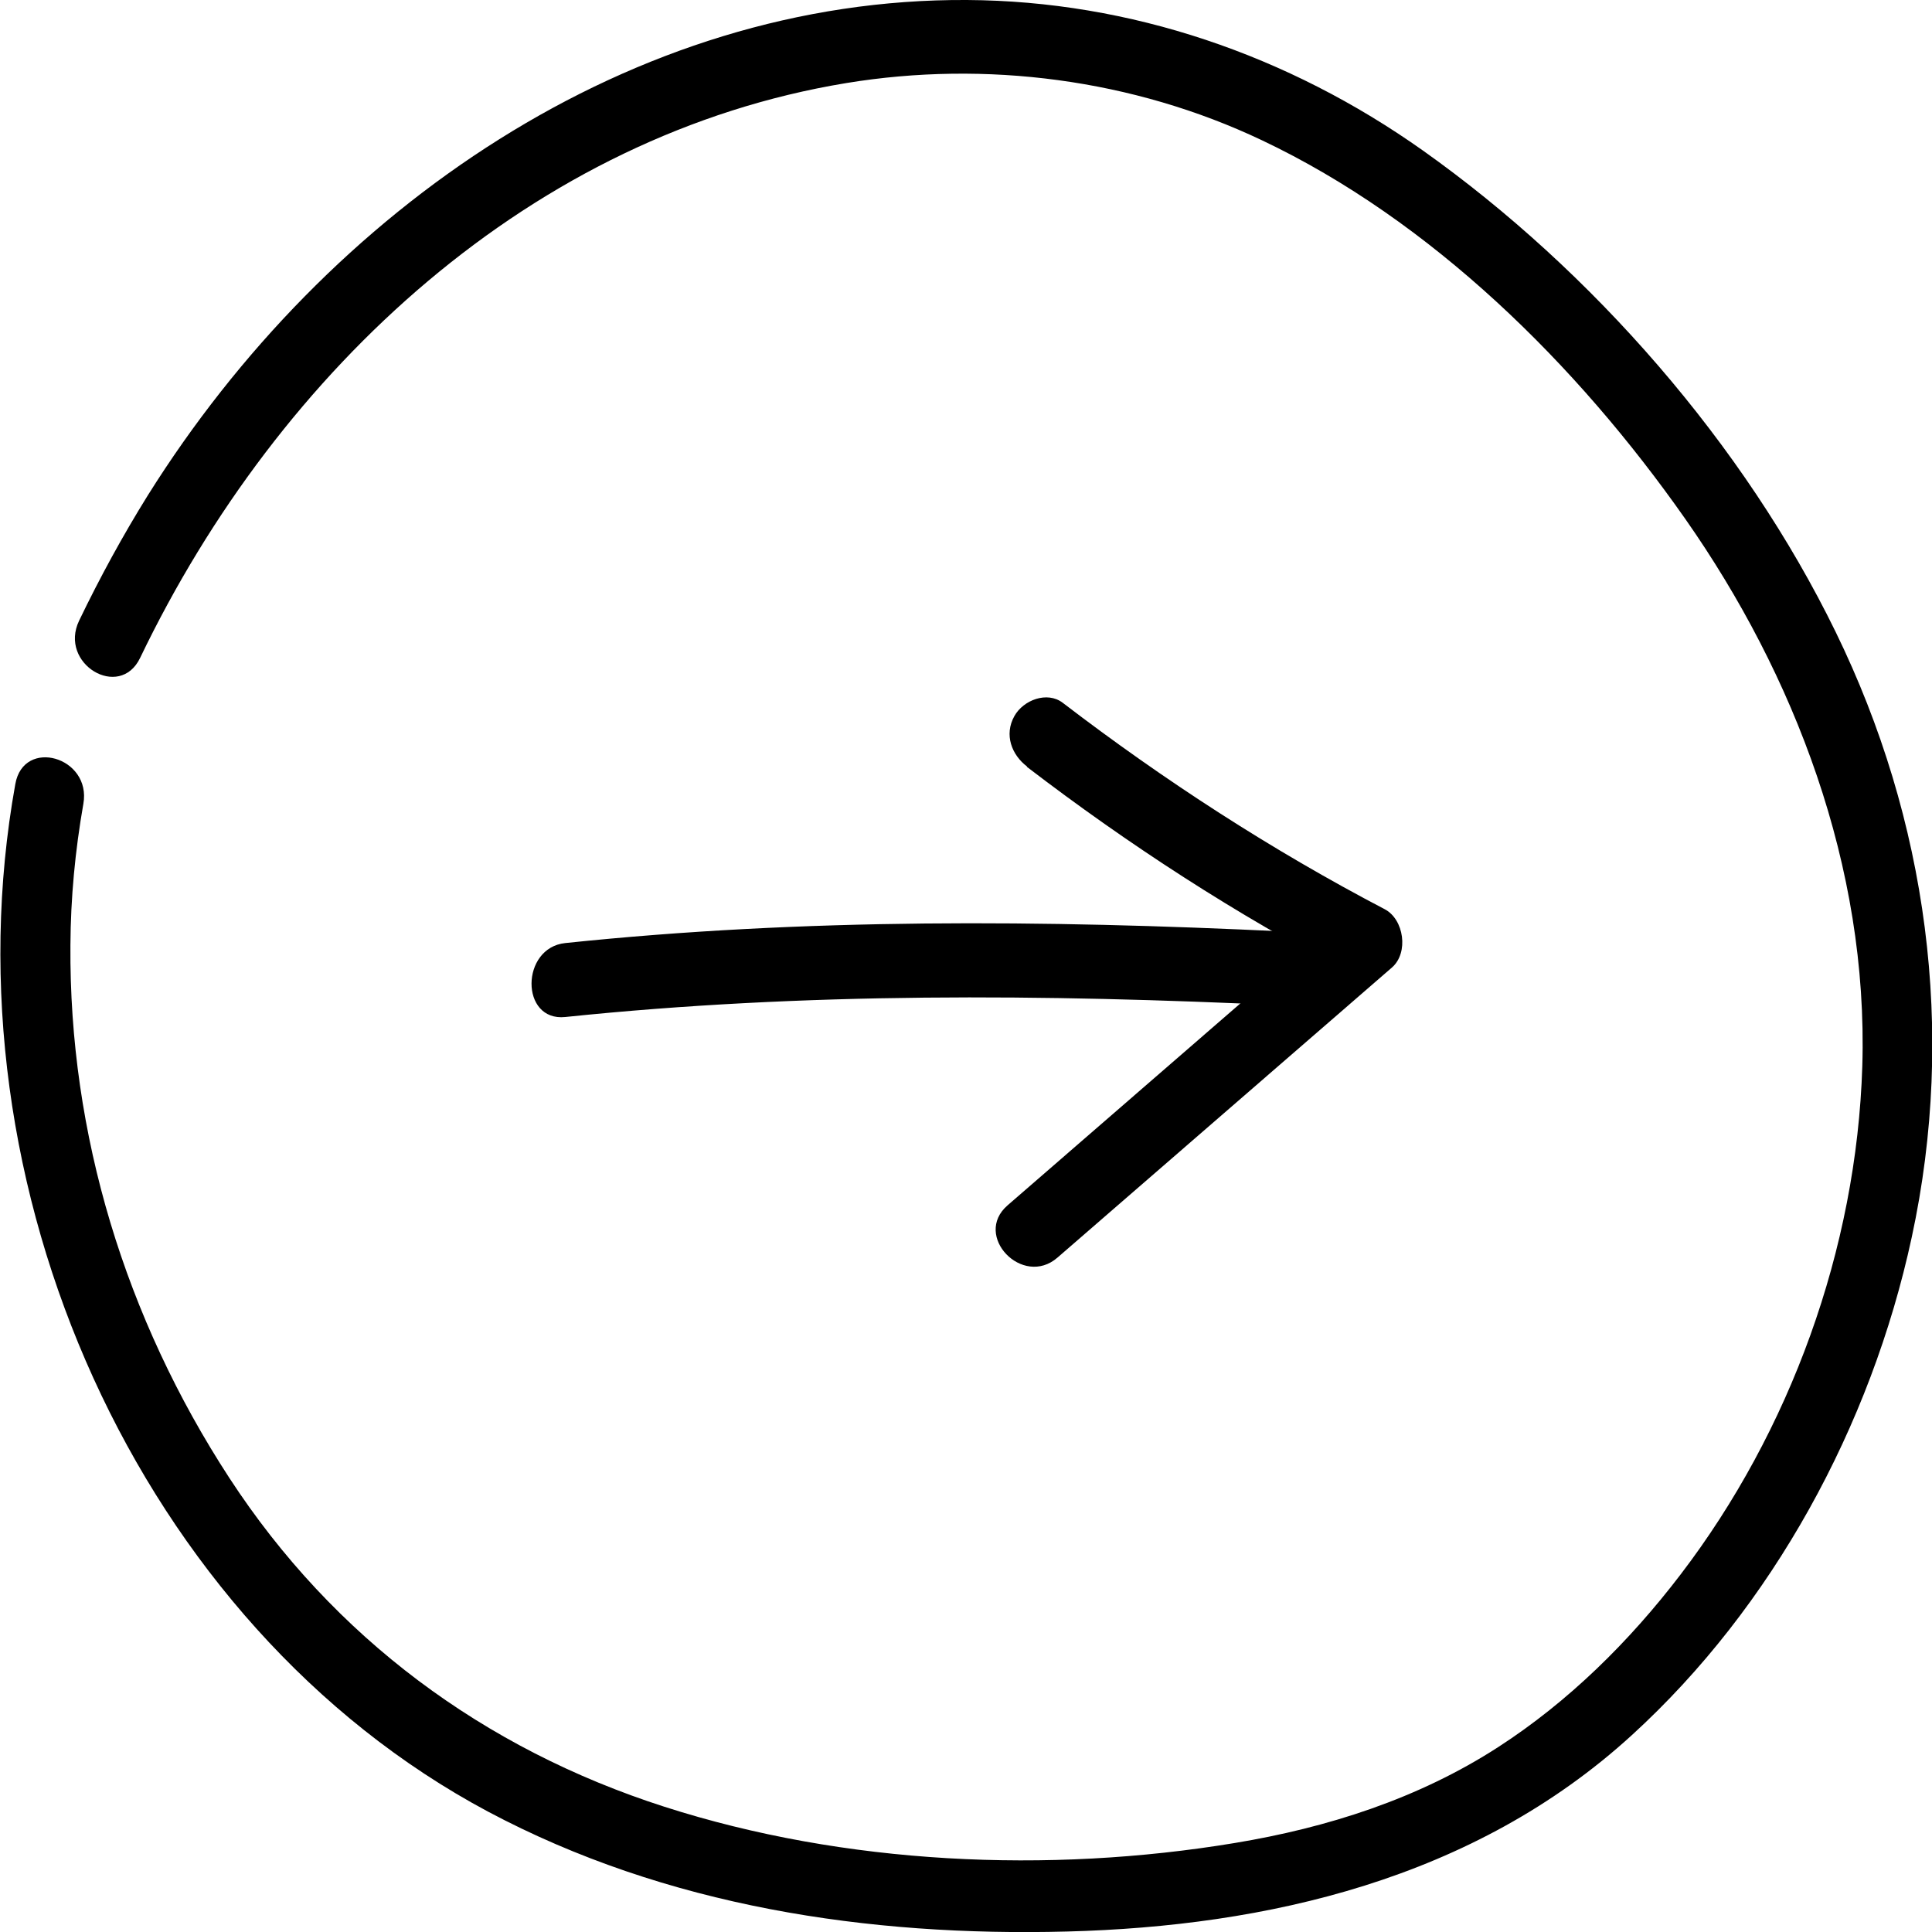 <svg width="40" height="40" viewBox="0 0 40 40" fill="none" xmlns="http://www.w3.org/2000/svg">
<g clip-path="url(#clip0_2160_1544)">
<path d="M11.703 21.056C16.667 20.541 21.607 20.582 26.585 20.816C27.526 20.862 27.526 19.331 26.585 19.285C21.607 19.046 16.667 19.005 11.703 19.525C10.777 19.622 10.767 21.153 11.703 21.056Z" fill="black"/>
<path d="M21.261 15.877C23.372 17.494 25.596 18.933 27.931 20.153L27.785 18.949C25.479 20.949 23.167 22.955 20.861 24.955C20.134 25.583 21.173 26.665 21.894 26.037C24.201 24.037 26.512 22.031 28.819 20.031C29.17 19.724 29.067 19.035 28.672 18.826C26.332 17.602 24.108 16.162 22.002 14.55C21.68 14.305 21.187 14.493 21.002 14.825C20.783 15.213 20.948 15.632 21.265 15.871L21.261 15.877Z" fill="black"/>
<path d="M2.901 13.621C5.788 7.609 11.045 2.786 17.52 1.72C20.407 1.245 23.46 1.638 26.127 2.904C29.623 4.562 32.642 7.533 34.895 10.748C37.147 13.963 38.683 17.938 38.557 22.072C38.44 25.864 37.055 29.64 34.797 32.595C33.734 33.988 32.471 35.233 31.018 36.172C29.36 37.244 27.478 37.841 25.561 38.158C21.709 38.796 17.491 38.607 13.756 37.407C10.021 36.208 6.905 33.907 4.749 30.6C2.594 27.293 1.429 23.48 1.458 19.571C1.463 18.586 1.556 17.612 1.726 16.642C1.897 15.672 0.488 15.264 0.317 16.234C-1.18 24.537 2.867 33.641 10.099 37.505C13.795 39.474 17.984 40.097 22.094 39.99C26.205 39.883 30.511 38.918 33.788 35.922C36.689 33.274 38.737 29.533 39.581 25.614C40.502 21.347 39.903 16.974 38.006 13.085C36.109 9.196 32.964 5.604 29.462 3.118C26.668 1.138 23.401 0.02 20.022 4.09786e-05C13.088 -0.041 6.788 4.307 3.062 10.253C2.541 11.09 2.068 11.957 1.638 12.85C1.209 13.743 2.477 14.504 2.901 13.621Z" fill="black"/>
</g>
<defs>
<clipPath id="clip0_2160_1544">
<rect width="40" height="40" fill="white"/>
</clipPath>
</defs>
</svg>
